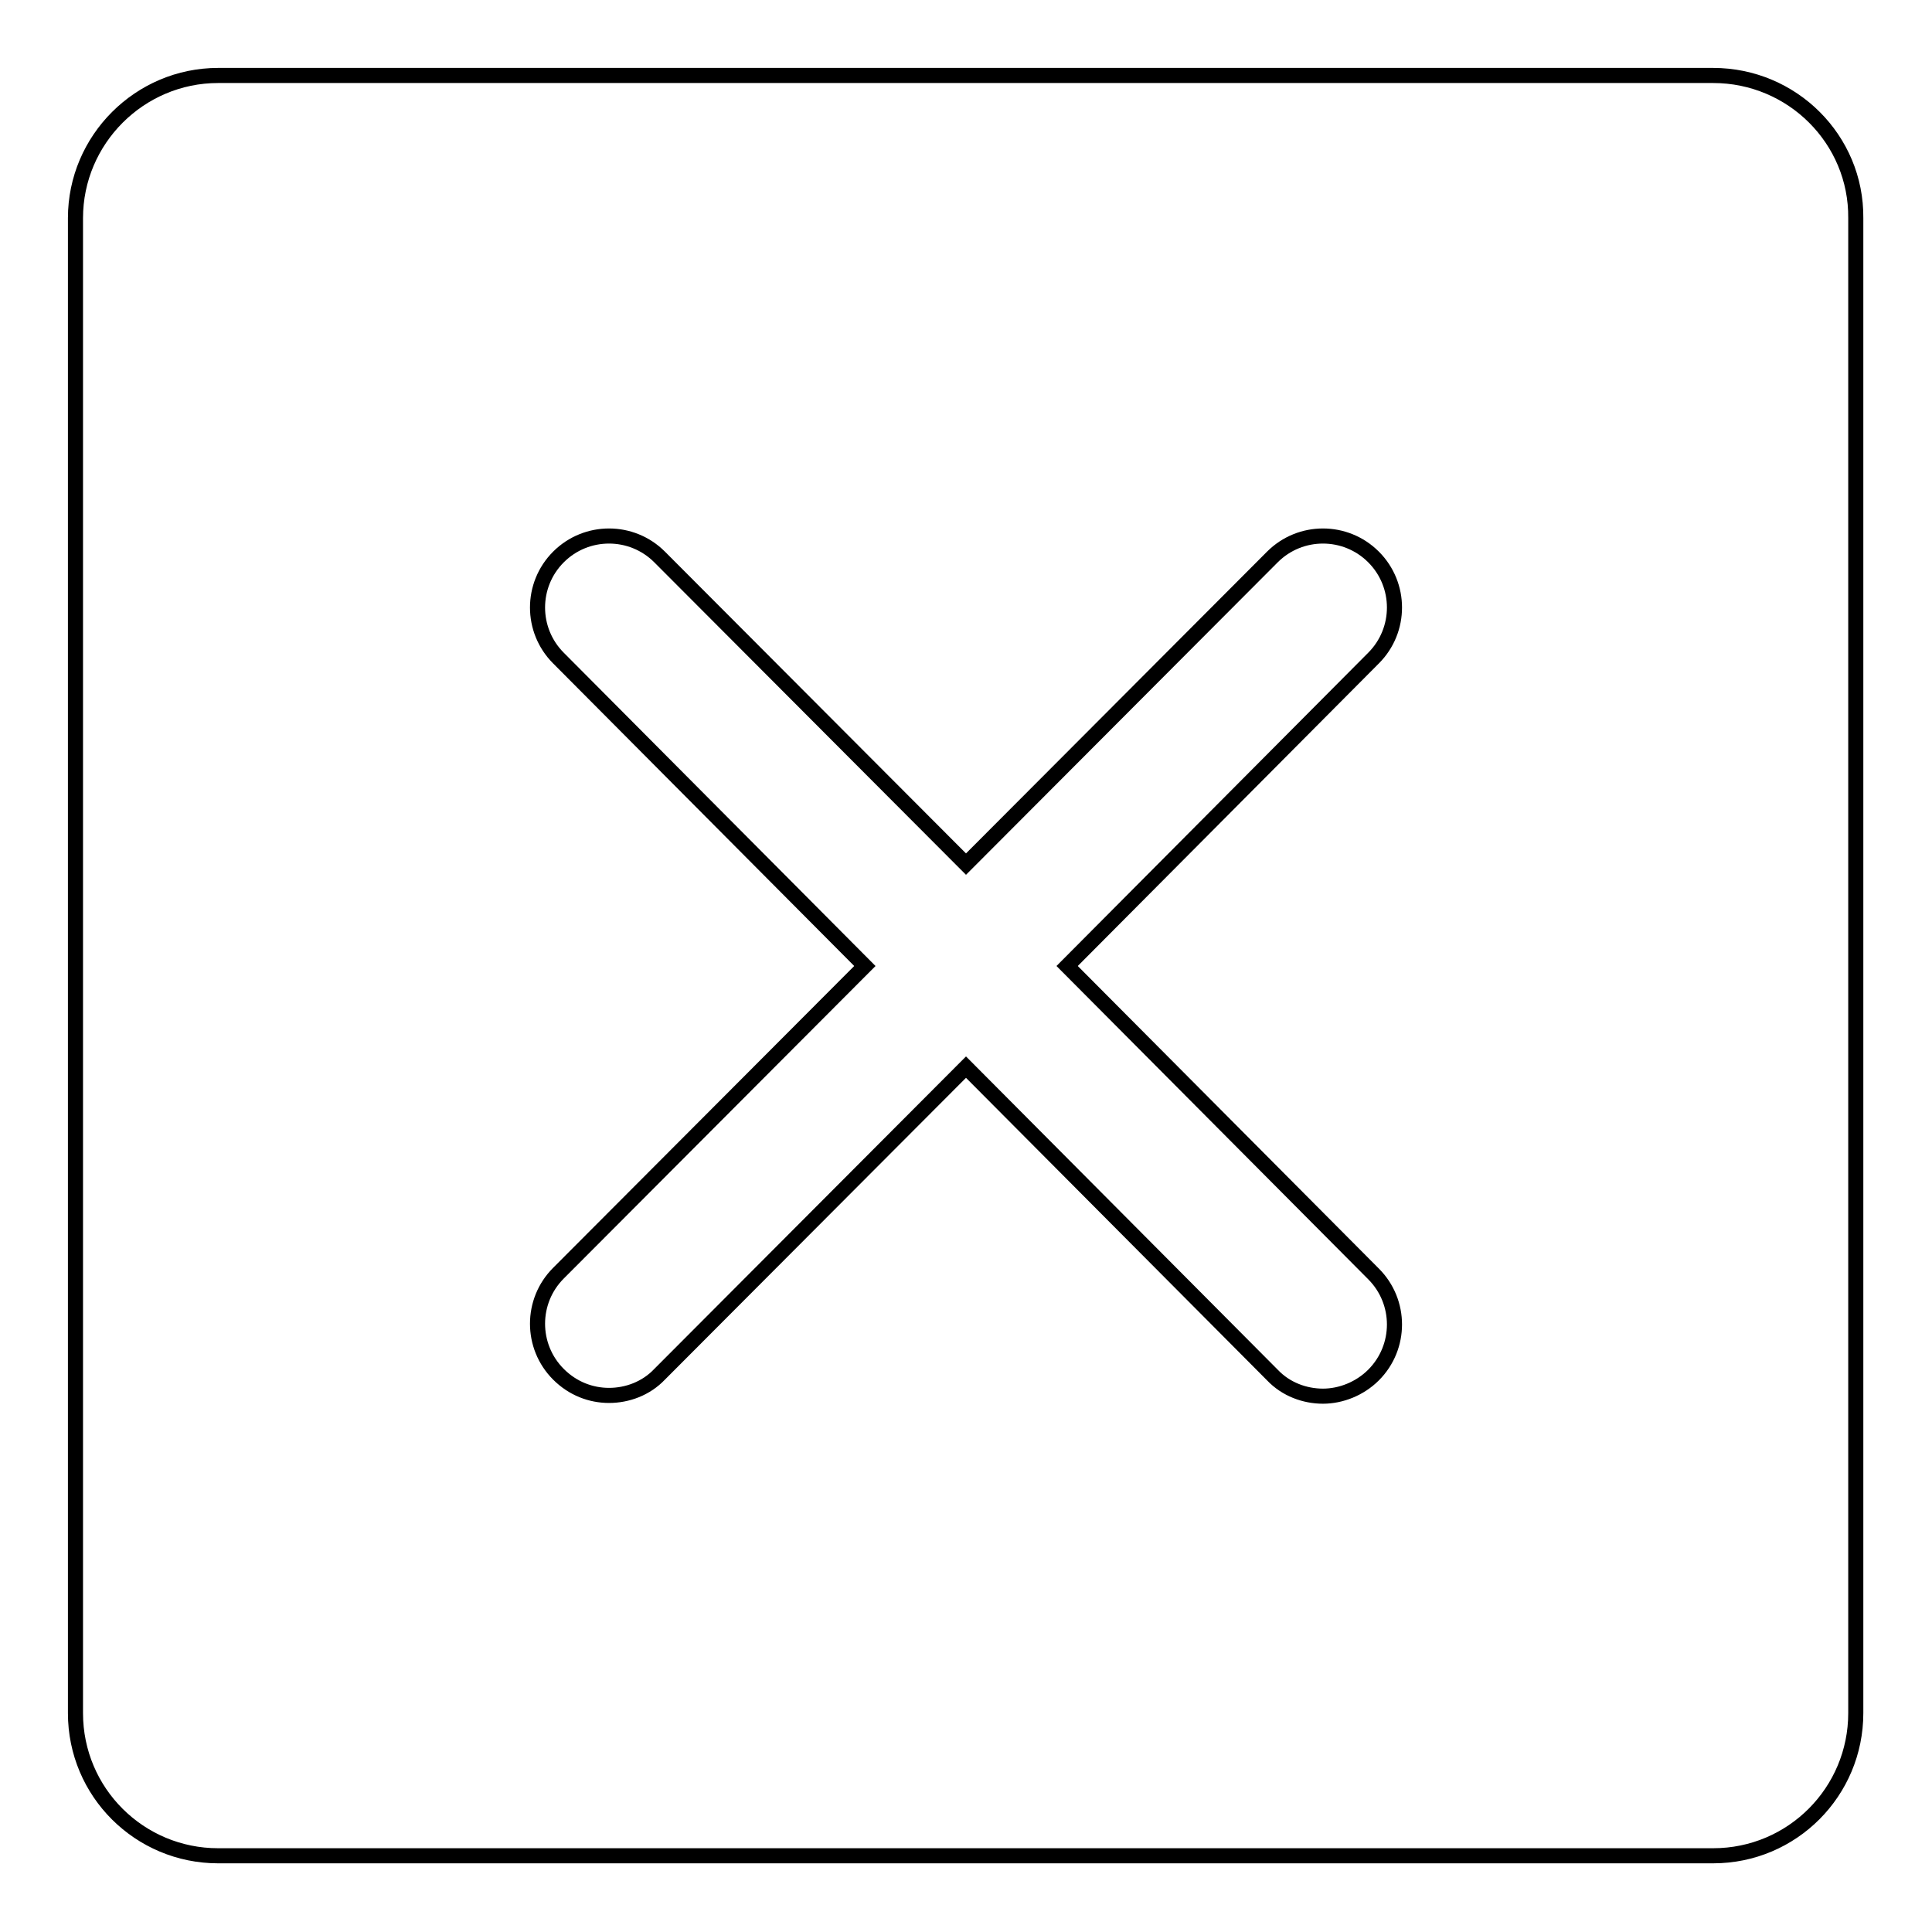 <?xml version="1.0" encoding="utf-8"?>
<!-- Svg Vector Icons : http://www.onlinewebfonts.com/icon -->
<!DOCTYPE svg PUBLIC "-//W3C//DTD SVG 1.1//EN" "http://www.w3.org/Graphics/SVG/1.1/DTD/svg11.dtd">
<svg version="1.1" xmlns="http://www.w3.org/2000/svg" xmlns:xlink="http://www.w3.org/1999/xlink" x="0px" y="0px" viewBox="0 0 256 256" enable-background="new 0 0 256 256" xml:space="preserve">
<g> <path stroke-width="2" fill-opacity="0" stroke="#000000"  d="M227,10H28.9C18.5,10,10,18.5,10,28.9v198.1c0,10.5,8.5,18.9,18.9,18.9h198.1c10.5,0,18.9-8.5,18.9-18.9 V28.9C246,18.5,237.5,10,227,10z M182,182.2c-1.8,1.8-4.3,2.8-6.7,2.8c-2.4,0-4.9-0.9-6.7-2.8L128,141.4l-40.6,40.7 c-1.8,1.9-4.3,2.8-6.7,2.8c-2.4,0-4.8-0.9-6.7-2.8c-3.7-3.7-3.7-9.7,0-13.4l40.6-40.7L74,87.2c-3.7-3.7-3.7-9.7,0-13.4 s9.7-3.7,13.4,0l40.6,40.7l40.6-40.7c3.7-3.7,9.7-3.7,13.4,0s3.7,9.7,0,13.4L141.4,128l40.6,40.8 C185.7,172.5,185.7,178.5,182,182.2z"/></g>
</svg>